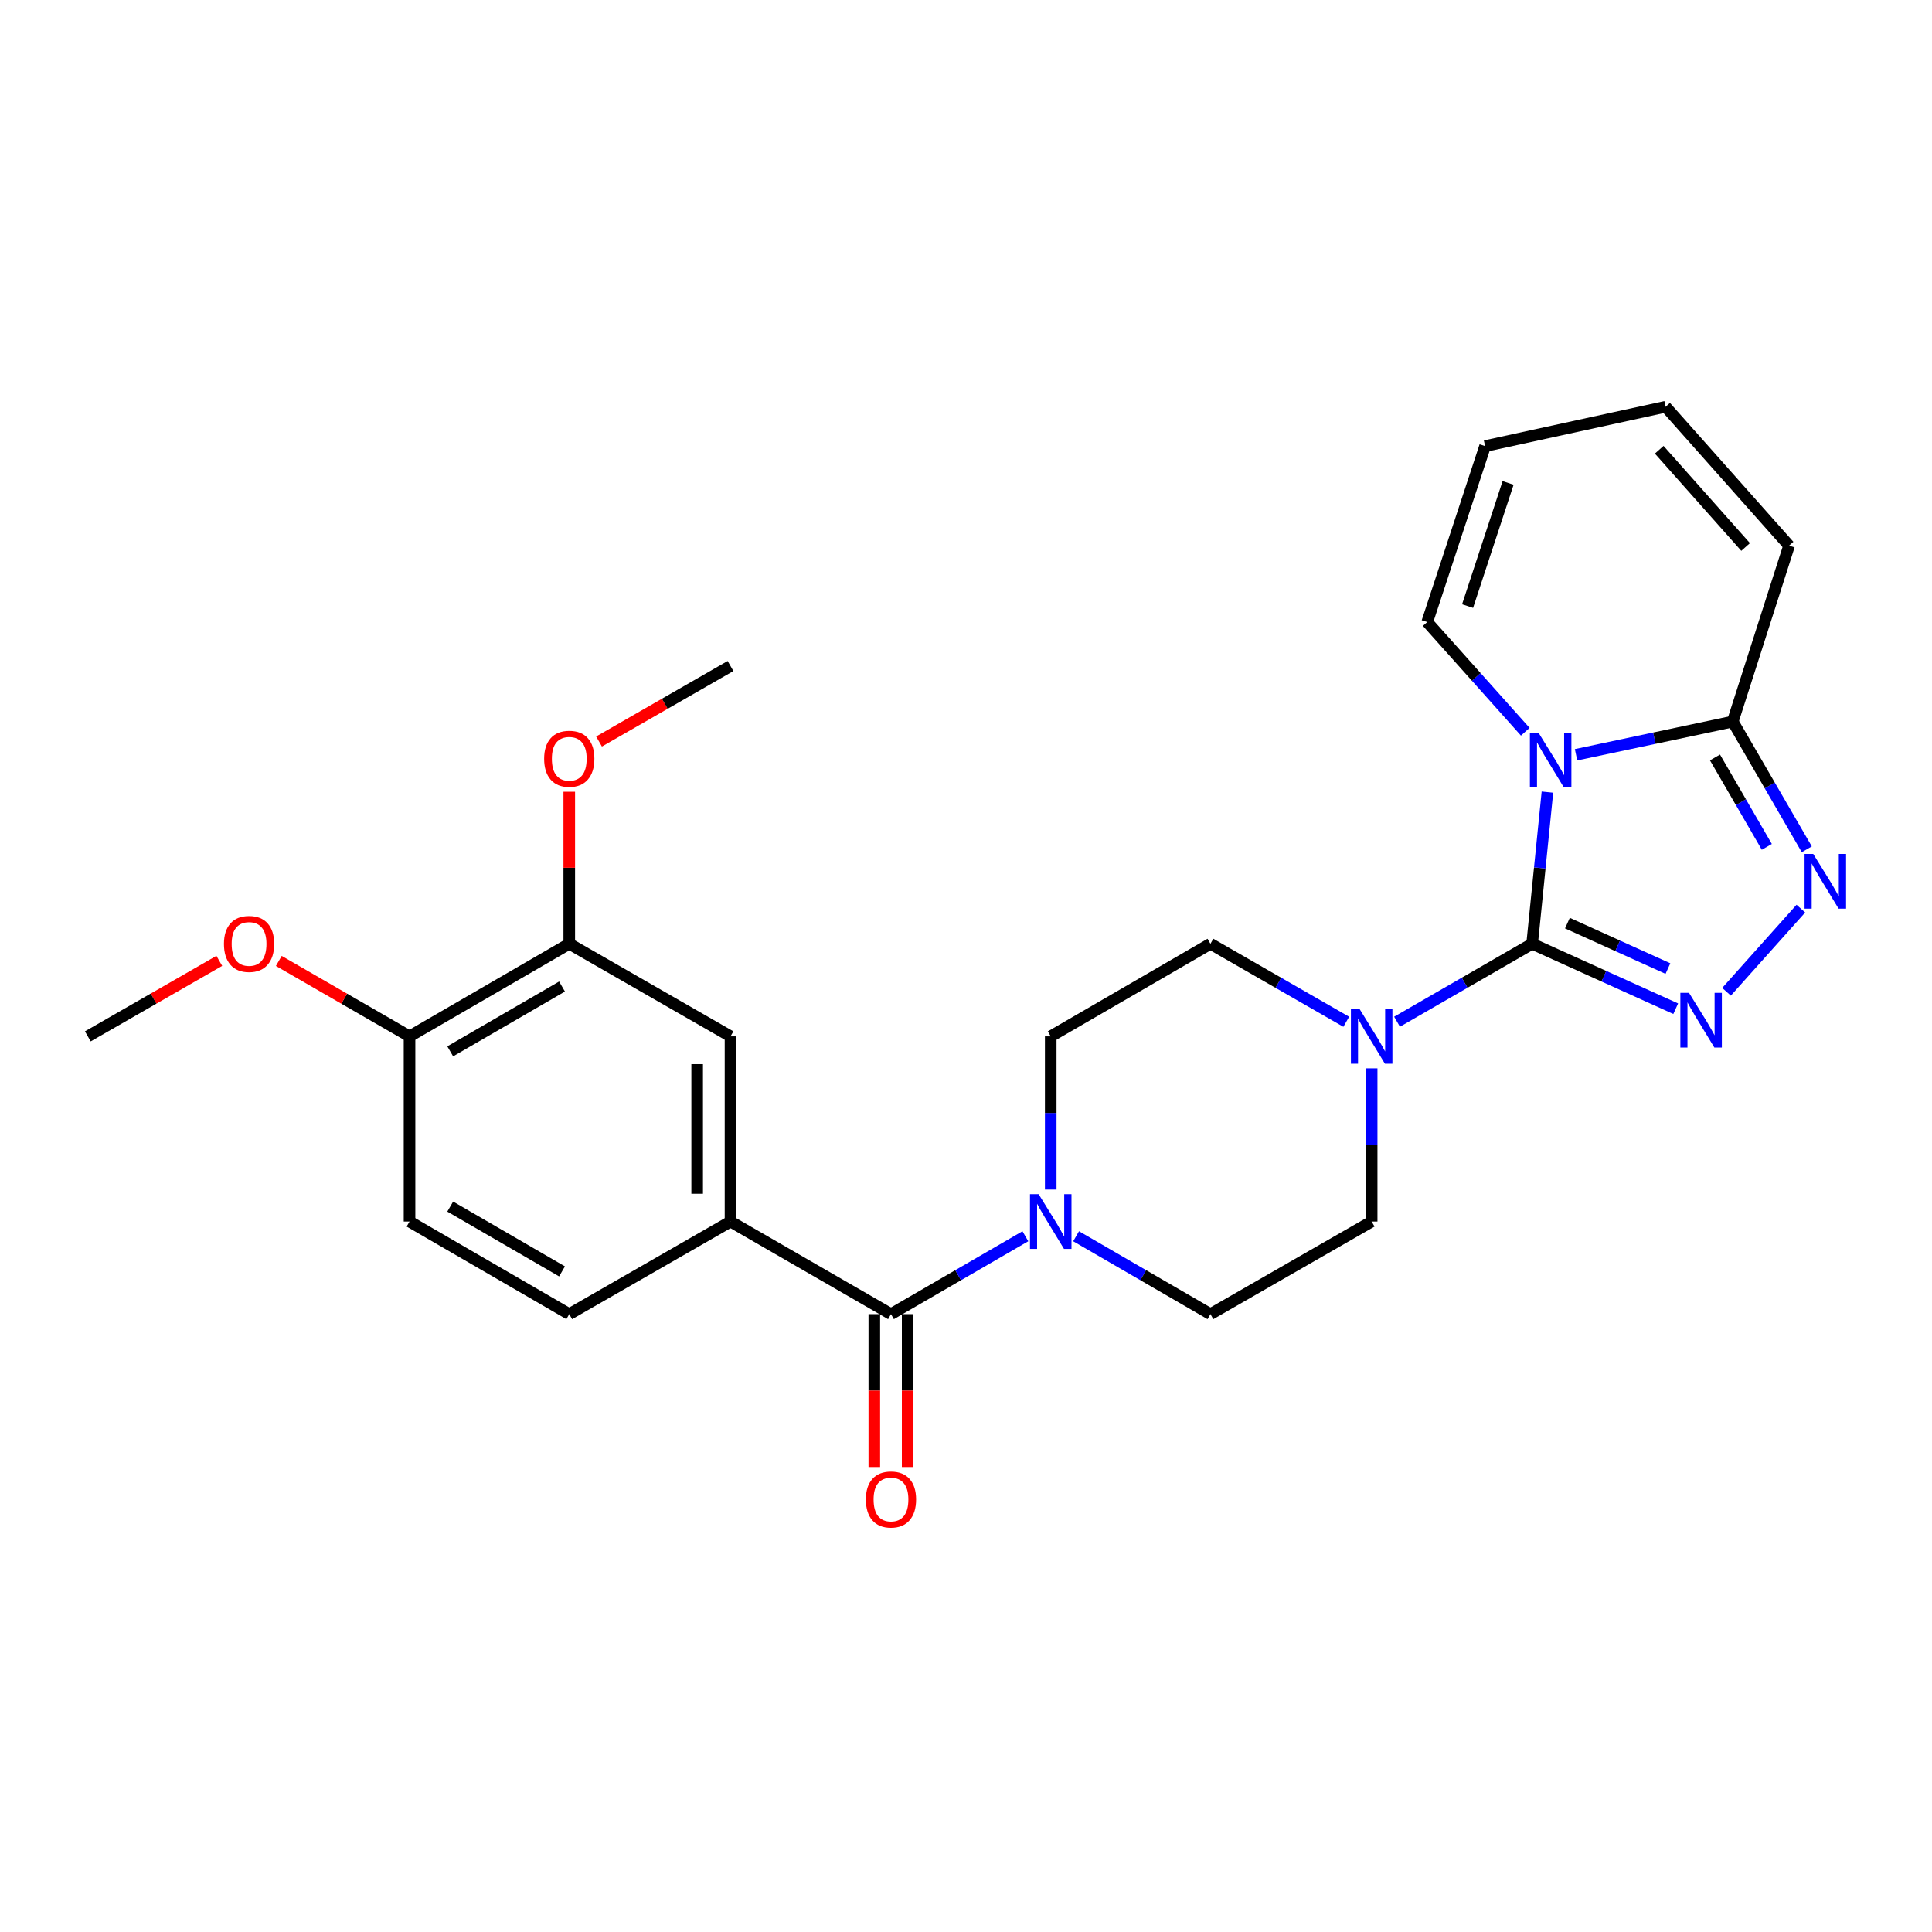<?xml version='1.0' encoding='iso-8859-1'?>
<svg version='1.1' baseProfile='full'
              xmlns='http://www.w3.org/2000/svg'
                      xmlns:rdkit='http://www.rdkit.org/xml'
                      xmlns:xlink='http://www.w3.org/1999/xlink'
                  xml:space='preserve'
width='1000px' height='1000px' viewBox='0 0 1000 1000'>
<!-- END OF HEADER -->
<rect style='opacity:1.0;fill:#FFFFFF;stroke:none' width='1000' height='1000' x='0' y='0'> </rect>
<path class='bond-0' d='M 793.031,488.497 L 796.987,449.248' style='fill:none;fill-rule:evenodd;stroke:#000000;stroke-width:6px;stroke-linecap:butt;stroke-linejoin:miter;stroke-opacity:1' />
<path class='bond-0' d='M 796.987,449.248 L 800.944,409.999' style='fill:none;fill-rule:evenodd;stroke:#0000FF;stroke-width:6px;stroke-linecap:butt;stroke-linejoin:miter;stroke-opacity:1' />
<path class='bond-1' d='M 793.031,488.497 L 830.192,505.3' style='fill:none;fill-rule:evenodd;stroke:#000000;stroke-width:6px;stroke-linecap:butt;stroke-linejoin:miter;stroke-opacity:1' />
<path class='bond-1' d='M 830.192,505.3 L 867.352,522.104' style='fill:none;fill-rule:evenodd;stroke:#0000FF;stroke-width:6px;stroke-linecap:butt;stroke-linejoin:miter;stroke-opacity:1' />
<path class='bond-1' d='M 811.292,477.809 L 837.304,489.572' style='fill:none;fill-rule:evenodd;stroke:#000000;stroke-width:6px;stroke-linecap:butt;stroke-linejoin:miter;stroke-opacity:1' />
<path class='bond-1' d='M 837.304,489.572 L 863.316,501.334' style='fill:none;fill-rule:evenodd;stroke:#0000FF;stroke-width:6px;stroke-linecap:butt;stroke-linejoin:miter;stroke-opacity:1' />
<path class='bond-4' d='M 793.031,488.497 L 758.07,508.667' style='fill:none;fill-rule:evenodd;stroke:#000000;stroke-width:6px;stroke-linecap:butt;stroke-linejoin:miter;stroke-opacity:1' />
<path class='bond-4' d='M 758.07,508.667 L 723.11,528.838' style='fill:none;fill-rule:evenodd;stroke:#0000FF;stroke-width:6px;stroke-linecap:butt;stroke-linejoin:miter;stroke-opacity:1' />
<path class='bond-3' d='M 815.76,390.665 L 856.311,382.075' style='fill:none;fill-rule:evenodd;stroke:#0000FF;stroke-width:6px;stroke-linecap:butt;stroke-linejoin:miter;stroke-opacity:1' />
<path class='bond-3' d='M 856.311,382.075 L 896.862,373.484' style='fill:none;fill-rule:evenodd;stroke:#000000;stroke-width:6px;stroke-linecap:butt;stroke-linejoin:miter;stroke-opacity:1' />
<path class='bond-8' d='M 789.475,378.752 L 764.099,350.359' style='fill:none;fill-rule:evenodd;stroke:#0000FF;stroke-width:6px;stroke-linecap:butt;stroke-linejoin:miter;stroke-opacity:1' />
<path class='bond-8' d='M 764.099,350.359 L 738.723,321.967' style='fill:none;fill-rule:evenodd;stroke:#000000;stroke-width:6px;stroke-linecap:butt;stroke-linejoin:miter;stroke-opacity:1' />
<path class='bond-2' d='M 893.643,513.339 L 932.125,470.305' style='fill:none;fill-rule:evenodd;stroke:#0000FF;stroke-width:6px;stroke-linecap:butt;stroke-linejoin:miter;stroke-opacity:1' />
<path class='bond-26' d='M 935.19,439.601 L 916.026,406.543' style='fill:none;fill-rule:evenodd;stroke:#0000FF;stroke-width:6px;stroke-linecap:butt;stroke-linejoin:miter;stroke-opacity:1' />
<path class='bond-26' d='M 916.026,406.543 L 896.862,373.484' style='fill:none;fill-rule:evenodd;stroke:#000000;stroke-width:6px;stroke-linecap:butt;stroke-linejoin:miter;stroke-opacity:1' />
<path class='bond-26' d='M 914.506,438.341 L 901.092,415.2' style='fill:none;fill-rule:evenodd;stroke:#0000FF;stroke-width:6px;stroke-linecap:butt;stroke-linejoin:miter;stroke-opacity:1' />
<path class='bond-26' d='M 901.092,415.2 L 887.677,392.059' style='fill:none;fill-rule:evenodd;stroke:#000000;stroke-width:6px;stroke-linecap:butt;stroke-linejoin:miter;stroke-opacity:1' />
<path class='bond-11' d='M 896.862,373.484 L 926.015,282.427' style='fill:none;fill-rule:evenodd;stroke:#000000;stroke-width:6px;stroke-linecap:butt;stroke-linejoin:miter;stroke-opacity:1' />
<path class='bond-12' d='M 696.827,528.869 L 661.674,508.683' style='fill:none;fill-rule:evenodd;stroke:#0000FF;stroke-width:6px;stroke-linecap:butt;stroke-linejoin:miter;stroke-opacity:1' />
<path class='bond-12' d='M 661.674,508.683 L 626.521,488.497' style='fill:none;fill-rule:evenodd;stroke:#000000;stroke-width:6px;stroke-linecap:butt;stroke-linejoin:miter;stroke-opacity:1' />
<path class='bond-13' d='M 709.972,552.974 L 709.972,592.622' style='fill:none;fill-rule:evenodd;stroke:#0000FF;stroke-width:6px;stroke-linecap:butt;stroke-linejoin:miter;stroke-opacity:1' />
<path class='bond-13' d='M 709.972,592.622 L 709.972,632.27' style='fill:none;fill-rule:evenodd;stroke:#000000;stroke-width:6px;stroke-linecap:butt;stroke-linejoin:miter;stroke-opacity:1' />
<path class='bond-5' d='M 461.17,680.2 L 495.948,660.04' style='fill:none;fill-rule:evenodd;stroke:#000000;stroke-width:6px;stroke-linecap:butt;stroke-linejoin:miter;stroke-opacity:1' />
<path class='bond-5' d='M 495.948,660.04 L 530.726,639.88' style='fill:none;fill-rule:evenodd;stroke:#0000FF;stroke-width:6px;stroke-linecap:butt;stroke-linejoin:miter;stroke-opacity:1' />
<path class='bond-7' d='M 461.17,680.2 L 378.111,632.27' style='fill:none;fill-rule:evenodd;stroke:#000000;stroke-width:6px;stroke-linecap:butt;stroke-linejoin:miter;stroke-opacity:1' />
<path class='bond-16' d='M 452.539,680.2 L 452.539,719.763' style='fill:none;fill-rule:evenodd;stroke:#000000;stroke-width:6px;stroke-linecap:butt;stroke-linejoin:miter;stroke-opacity:1' />
<path class='bond-16' d='M 452.539,719.763 L 452.539,759.326' style='fill:none;fill-rule:evenodd;stroke:#FF0000;stroke-width:6px;stroke-linecap:butt;stroke-linejoin:miter;stroke-opacity:1' />
<path class='bond-16' d='M 469.801,680.2 L 469.801,719.763' style='fill:none;fill-rule:evenodd;stroke:#000000;stroke-width:6px;stroke-linecap:butt;stroke-linejoin:miter;stroke-opacity:1' />
<path class='bond-16' d='M 469.801,719.763 L 469.801,759.326' style='fill:none;fill-rule:evenodd;stroke:#FF0000;stroke-width:6px;stroke-linecap:butt;stroke-linejoin:miter;stroke-opacity:1' />
<path class='bond-6' d='M 556.984,639.882 L 591.752,660.041' style='fill:none;fill-rule:evenodd;stroke:#0000FF;stroke-width:6px;stroke-linecap:butt;stroke-linejoin:miter;stroke-opacity:1' />
<path class='bond-6' d='M 591.752,660.041 L 626.521,680.2' style='fill:none;fill-rule:evenodd;stroke:#000000;stroke-width:6px;stroke-linecap:butt;stroke-linejoin:miter;stroke-opacity:1' />
<path class='bond-27' d='M 543.855,615.713 L 543.855,576.066' style='fill:none;fill-rule:evenodd;stroke:#0000FF;stroke-width:6px;stroke-linecap:butt;stroke-linejoin:miter;stroke-opacity:1' />
<path class='bond-27' d='M 543.855,576.066 L 543.855,536.418' style='fill:none;fill-rule:evenodd;stroke:#000000;stroke-width:6px;stroke-linecap:butt;stroke-linejoin:miter;stroke-opacity:1' />
<path class='bond-9' d='M 378.111,632.27 L 378.111,536.418' style='fill:none;fill-rule:evenodd;stroke:#000000;stroke-width:6px;stroke-linecap:butt;stroke-linejoin:miter;stroke-opacity:1' />
<path class='bond-9' d='M 360.85,617.892 L 360.85,550.796' style='fill:none;fill-rule:evenodd;stroke:#000000;stroke-width:6px;stroke-linecap:butt;stroke-linejoin:miter;stroke-opacity:1' />
<path class='bond-18' d='M 378.111,632.27 L 294.65,680.2' style='fill:none;fill-rule:evenodd;stroke:#000000;stroke-width:6px;stroke-linecap:butt;stroke-linejoin:miter;stroke-opacity:1' />
<path class='bond-19' d='M 738.723,321.967 L 768.682,230.91' style='fill:none;fill-rule:evenodd;stroke:#000000;stroke-width:6px;stroke-linecap:butt;stroke-linejoin:miter;stroke-opacity:1' />
<path class='bond-19' d='M 759.614,313.703 L 780.586,249.964' style='fill:none;fill-rule:evenodd;stroke:#000000;stroke-width:6px;stroke-linecap:butt;stroke-linejoin:miter;stroke-opacity:1' />
<path class='bond-10' d='M 378.111,536.418 L 294.65,488.497' style='fill:none;fill-rule:evenodd;stroke:#000000;stroke-width:6px;stroke-linecap:butt;stroke-linejoin:miter;stroke-opacity:1' />
<path class='bond-22' d='M 294.65,488.497 L 294.65,449.154' style='fill:none;fill-rule:evenodd;stroke:#000000;stroke-width:6px;stroke-linecap:butt;stroke-linejoin:miter;stroke-opacity:1' />
<path class='bond-22' d='M 294.65,449.154 L 294.65,409.811' style='fill:none;fill-rule:evenodd;stroke:#FF0000;stroke-width:6px;stroke-linecap:butt;stroke-linejoin:miter;stroke-opacity:1' />
<path class='bond-29' d='M 294.65,488.497 L 211.975,536.418' style='fill:none;fill-rule:evenodd;stroke:#000000;stroke-width:6px;stroke-linecap:butt;stroke-linejoin:miter;stroke-opacity:1' />
<path class='bond-29' d='M 290.905,510.619 L 233.033,544.164' style='fill:none;fill-rule:evenodd;stroke:#000000;stroke-width:6px;stroke-linecap:butt;stroke-linejoin:miter;stroke-opacity:1' />
<path class='bond-28' d='M 926.015,282.427 L 862.127,210.541' style='fill:none;fill-rule:evenodd;stroke:#000000;stroke-width:6px;stroke-linecap:butt;stroke-linejoin:miter;stroke-opacity:1' />
<path class='bond-28' d='M 903.529,283.112 L 858.808,232.791' style='fill:none;fill-rule:evenodd;stroke:#000000;stroke-width:6px;stroke-linecap:butt;stroke-linejoin:miter;stroke-opacity:1' />
<path class='bond-14' d='M 626.521,488.497 L 543.855,536.418' style='fill:none;fill-rule:evenodd;stroke:#000000;stroke-width:6px;stroke-linecap:butt;stroke-linejoin:miter;stroke-opacity:1' />
<path class='bond-15' d='M 709.972,632.27 L 626.521,680.2' style='fill:none;fill-rule:evenodd;stroke:#000000;stroke-width:6px;stroke-linecap:butt;stroke-linejoin:miter;stroke-opacity:1' />
<path class='bond-17' d='M 211.975,536.418 L 211.975,632.27' style='fill:none;fill-rule:evenodd;stroke:#000000;stroke-width:6px;stroke-linecap:butt;stroke-linejoin:miter;stroke-opacity:1' />
<path class='bond-23' d='M 211.975,536.418 L 178.144,516.899' style='fill:none;fill-rule:evenodd;stroke:#000000;stroke-width:6px;stroke-linecap:butt;stroke-linejoin:miter;stroke-opacity:1' />
<path class='bond-23' d='M 178.144,516.899 L 144.313,497.38' style='fill:none;fill-rule:evenodd;stroke:#FF0000;stroke-width:6px;stroke-linecap:butt;stroke-linejoin:miter;stroke-opacity:1' />
<path class='bond-21' d='M 294.65,680.2 L 211.975,632.27' style='fill:none;fill-rule:evenodd;stroke:#000000;stroke-width:6px;stroke-linecap:butt;stroke-linejoin:miter;stroke-opacity:1' />
<path class='bond-21' d='M 290.907,658.077 L 233.034,624.525' style='fill:none;fill-rule:evenodd;stroke:#000000;stroke-width:6px;stroke-linecap:butt;stroke-linejoin:miter;stroke-opacity:1' />
<path class='bond-20' d='M 768.682,230.91 L 862.127,210.541' style='fill:none;fill-rule:evenodd;stroke:#000000;stroke-width:6px;stroke-linecap:butt;stroke-linejoin:miter;stroke-opacity:1' />
<path class='bond-24' d='M 310.056,383.809 L 344.084,364.271' style='fill:none;fill-rule:evenodd;stroke:#FF0000;stroke-width:6px;stroke-linecap:butt;stroke-linejoin:miter;stroke-opacity:1' />
<path class='bond-24' d='M 344.084,364.271 L 378.111,344.733' style='fill:none;fill-rule:evenodd;stroke:#000000;stroke-width:6px;stroke-linecap:butt;stroke-linejoin:miter;stroke-opacity:1' />
<path class='bond-25' d='M 113.51,497.342 L 79.482,516.88' style='fill:none;fill-rule:evenodd;stroke:#FF0000;stroke-width:6px;stroke-linecap:butt;stroke-linejoin:miter;stroke-opacity:1' />
<path class='bond-25' d='M 79.482,516.88 L 45.455,536.418' style='fill:none;fill-rule:evenodd;stroke:#000000;stroke-width:6px;stroke-linecap:butt;stroke-linejoin:miter;stroke-opacity:1' />
<path  class='atom-1' d='M 796.352 379.29
L 805.632 394.29
Q 806.552 395.77, 808.032 398.45
Q 809.512 401.13, 809.592 401.29
L 809.592 379.29
L 813.352 379.29
L 813.352 407.61
L 809.472 407.61
L 799.512 391.21
Q 798.352 389.29, 797.112 387.09
Q 795.912 384.89, 795.552 384.21
L 795.552 407.61
L 791.872 407.61
L 791.872 379.29
L 796.352 379.29
' fill='#0000FF'/>
<path  class='atom-2' d='M 874.232 513.886
L 883.512 528.886
Q 884.432 530.366, 885.912 533.046
Q 887.392 535.726, 887.472 535.886
L 887.472 513.886
L 891.232 513.886
L 891.232 542.206
L 887.352 542.206
L 877.392 525.806
Q 876.232 523.886, 874.992 521.686
Q 873.792 519.486, 873.432 518.806
L 873.432 542.206
L 869.752 542.206
L 869.752 513.886
L 874.232 513.886
' fill='#0000FF'/>
<path  class='atom-3' d='M 938.523 441.99
L 947.803 456.99
Q 948.723 458.47, 950.203 461.15
Q 951.683 463.83, 951.763 463.99
L 951.763 441.99
L 955.523 441.99
L 955.523 470.31
L 951.643 470.31
L 941.683 453.91
Q 940.523 451.99, 939.283 449.79
Q 938.083 447.59, 937.723 446.91
L 937.723 470.31
L 934.043 470.31
L 934.043 441.99
L 938.523 441.99
' fill='#0000FF'/>
<path  class='atom-5' d='M 703.712 522.258
L 712.992 537.258
Q 713.912 538.738, 715.392 541.418
Q 716.872 544.098, 716.952 544.258
L 716.952 522.258
L 720.712 522.258
L 720.712 550.578
L 716.832 550.578
L 706.872 534.178
Q 705.712 532.258, 704.472 530.058
Q 703.272 527.858, 702.912 527.178
L 702.912 550.578
L 699.232 550.578
L 699.232 522.258
L 703.712 522.258
' fill='#0000FF'/>
<path  class='atom-7' d='M 537.595 618.11
L 546.875 633.11
Q 547.795 634.59, 549.275 637.27
Q 550.755 639.95, 550.835 640.11
L 550.835 618.11
L 554.595 618.11
L 554.595 646.43
L 550.715 646.43
L 540.755 630.03
Q 539.595 628.11, 538.355 625.91
Q 537.155 623.71, 536.795 623.03
L 536.795 646.43
L 533.115 646.43
L 533.115 618.11
L 537.595 618.11
' fill='#0000FF'/>
<path  class='atom-17' d='M 448.17 776.122
Q 448.17 769.322, 451.53 765.522
Q 454.89 761.722, 461.17 761.722
Q 467.45 761.722, 470.81 765.522
Q 474.17 769.322, 474.17 776.122
Q 474.17 783.002, 470.77 786.922
Q 467.37 790.802, 461.17 790.802
Q 454.93 790.802, 451.53 786.922
Q 448.17 783.042, 448.17 776.122
M 461.17 787.602
Q 465.49 787.602, 467.81 784.722
Q 470.17 781.802, 470.17 776.122
Q 470.17 770.562, 467.81 767.762
Q 465.49 764.922, 461.17 764.922
Q 456.85 764.922, 454.49 767.722
Q 452.17 770.522, 452.17 776.122
Q 452.17 781.842, 454.49 784.722
Q 456.85 787.602, 461.17 787.602
' fill='#FF0000'/>
<path  class='atom-23' d='M 281.65 392.735
Q 281.65 385.935, 285.01 382.135
Q 288.37 378.335, 294.65 378.335
Q 300.93 378.335, 304.29 382.135
Q 307.65 385.935, 307.65 392.735
Q 307.65 399.615, 304.25 403.535
Q 300.85 407.415, 294.65 407.415
Q 288.41 407.415, 285.01 403.535
Q 281.65 399.655, 281.65 392.735
M 294.65 404.215
Q 298.97 404.215, 301.29 401.335
Q 303.65 398.415, 303.65 392.735
Q 303.65 387.175, 301.29 384.375
Q 298.97 381.535, 294.65 381.535
Q 290.33 381.535, 287.97 384.335
Q 285.65 387.135, 285.65 392.735
Q 285.65 398.455, 287.97 401.335
Q 290.33 404.215, 294.65 404.215
' fill='#FF0000'/>
<path  class='atom-24' d='M 115.916 488.577
Q 115.916 481.777, 119.276 477.977
Q 122.636 474.177, 128.916 474.177
Q 135.196 474.177, 138.556 477.977
Q 141.916 481.777, 141.916 488.577
Q 141.916 495.457, 138.516 499.377
Q 135.116 503.257, 128.916 503.257
Q 122.676 503.257, 119.276 499.377
Q 115.916 495.497, 115.916 488.577
M 128.916 500.057
Q 133.236 500.057, 135.556 497.177
Q 137.916 494.257, 137.916 488.577
Q 137.916 483.017, 135.556 480.217
Q 133.236 477.377, 128.916 477.377
Q 124.596 477.377, 122.236 480.177
Q 119.916 482.977, 119.916 488.577
Q 119.916 494.297, 122.236 497.177
Q 124.596 500.057, 128.916 500.057
' fill='#FF0000'/>
</svg>
